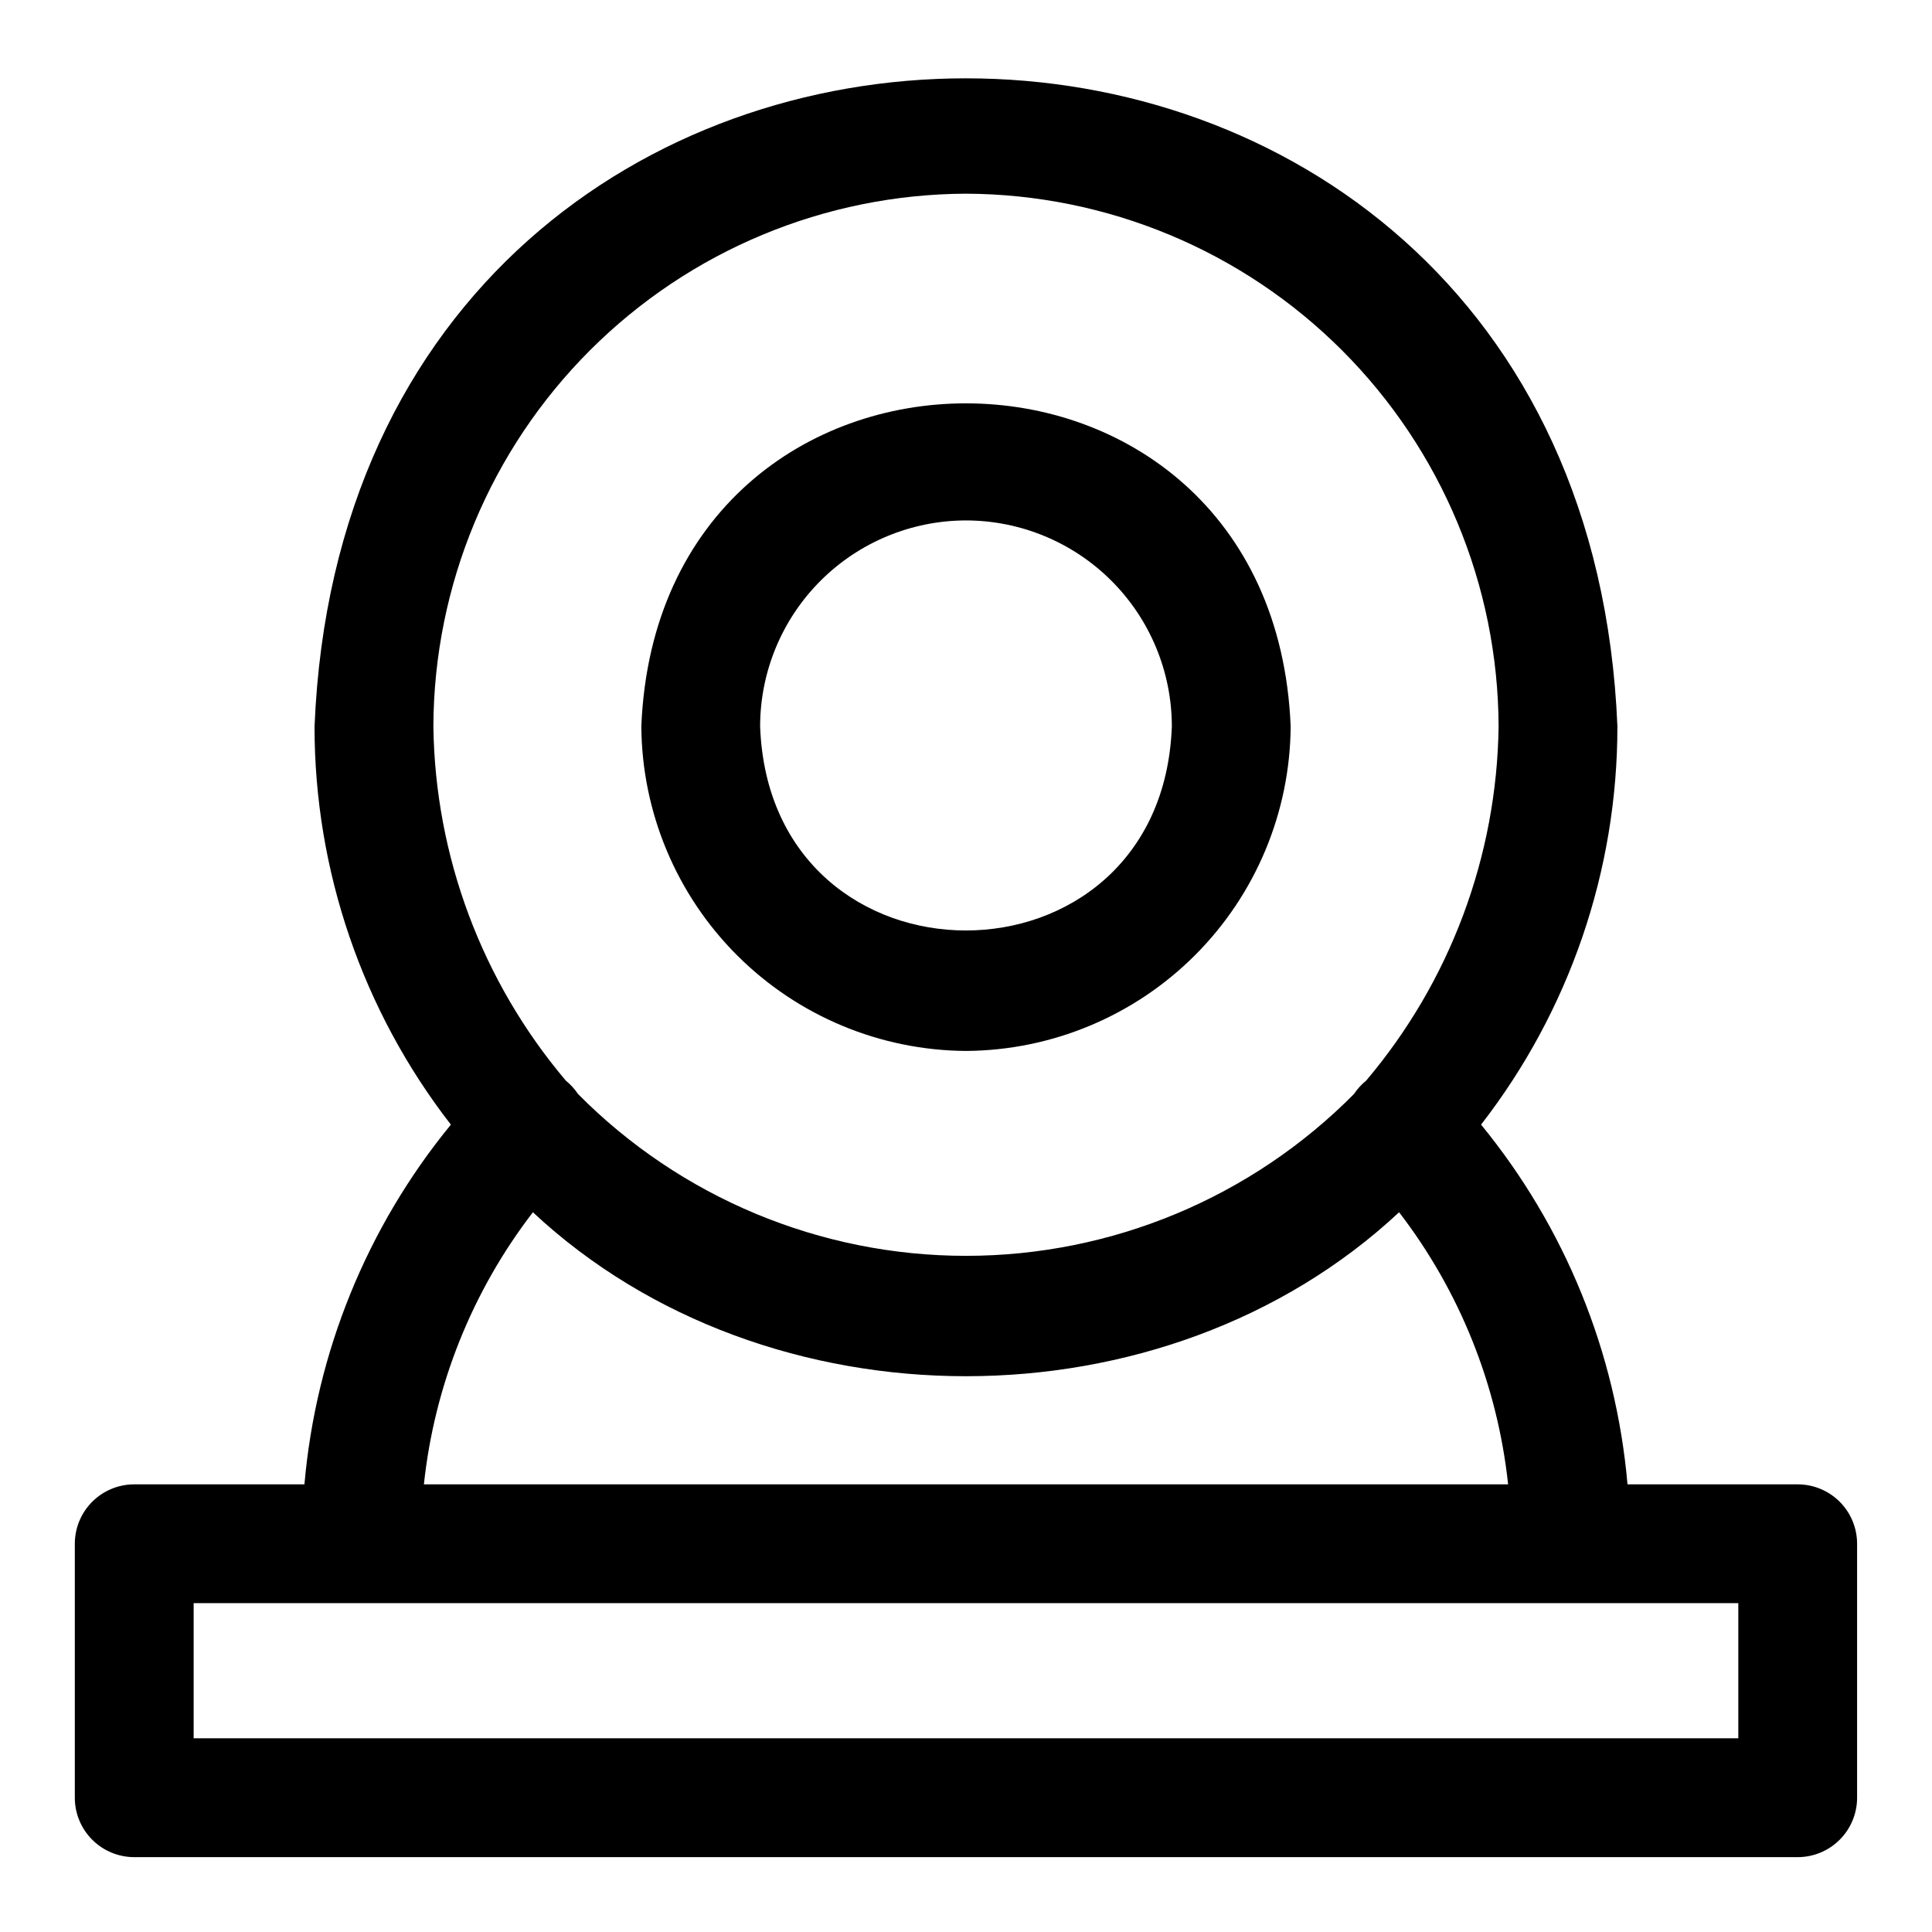 <?xml version="1.0" encoding="UTF-8"?>
<!-- Uploaded to: ICON Repo, www.svgrepo.com, Generator: ICON Repo Mixer Tools -->
<svg fill="#000000" width="800px" height="800px" version="1.1" viewBox="144 144 512 512" xmlns="http://www.w3.org/2000/svg">
 <g>
  <path d="m400 422.51c22.773-0.145 44.574-9.254 60.68-25.359 16.105-16.105 25.215-37.906 25.359-60.68-4.723-114.07-167.36-114.14-172.08 0 0.145 22.773 9.258 44.574 25.359 60.68 16.105 16.105 37.906 25.215 60.684 25.359zm0-140.59c14.461 0.02 28.324 5.773 38.551 16 10.227 10.227 15.98 24.09 16 38.555-2.598 72.109-106.51 72.188-109.11 0 0.02-14.465 5.773-28.328 16-38.555 10.227-10.227 24.09-15.98 38.555-16z"/>
  <path d="m620.41 537.37h-45.105c-3.043-34.961-16.57-68.188-38.809-95.332 23.438-30.195 36.152-67.34 36.133-105.56-9.445-228.92-335.82-229-345.27 0h-0.004c-0.02 38.223 12.695 75.367 36.133 105.56-22.238 27.145-35.762 60.371-38.809 95.332h-45.105c-4.176 0-8.18 1.656-11.133 4.609-2.953 2.953-4.613 6.957-4.613 11.133v67.305c0 4.176 1.66 8.18 4.613 11.133s6.957 4.613 11.133 4.613h440.83c4.176 0 8.18-1.66 11.133-4.613s4.613-6.957 4.613-11.133v-67.305c0-4.176-1.66-8.18-4.613-11.133-2.953-2.953-6.957-4.609-11.133-4.609zm-220.41-342.04c37.387 0.148 73.203 15.062 99.645 41.504 26.438 26.438 41.355 62.254 41.5 99.645-0.453 34.43-12.863 67.629-35.109 93.91-1.25 1.012-2.34 2.207-3.227 3.543-27.176 27.441-64.191 42.879-102.81 42.879-38.621 0-75.637-15.438-102.81-42.879-0.891-1.336-1.98-2.531-3.231-3.543-22.242-26.281-34.656-59.48-35.109-93.91 0.148-37.391 15.062-73.207 41.504-99.645 26.438-26.441 62.254-41.355 99.645-41.504zm-114.78 269.93c62.031 57.938 167.52 57.938 229.55 0h0.004c16.086 20.918 26.082 45.871 28.891 72.109h-287.33c2.805-26.238 12.801-51.191 28.887-72.109zm319.45 139.41h-409.35v-35.82h409.35z"/>
 </g>
</svg>